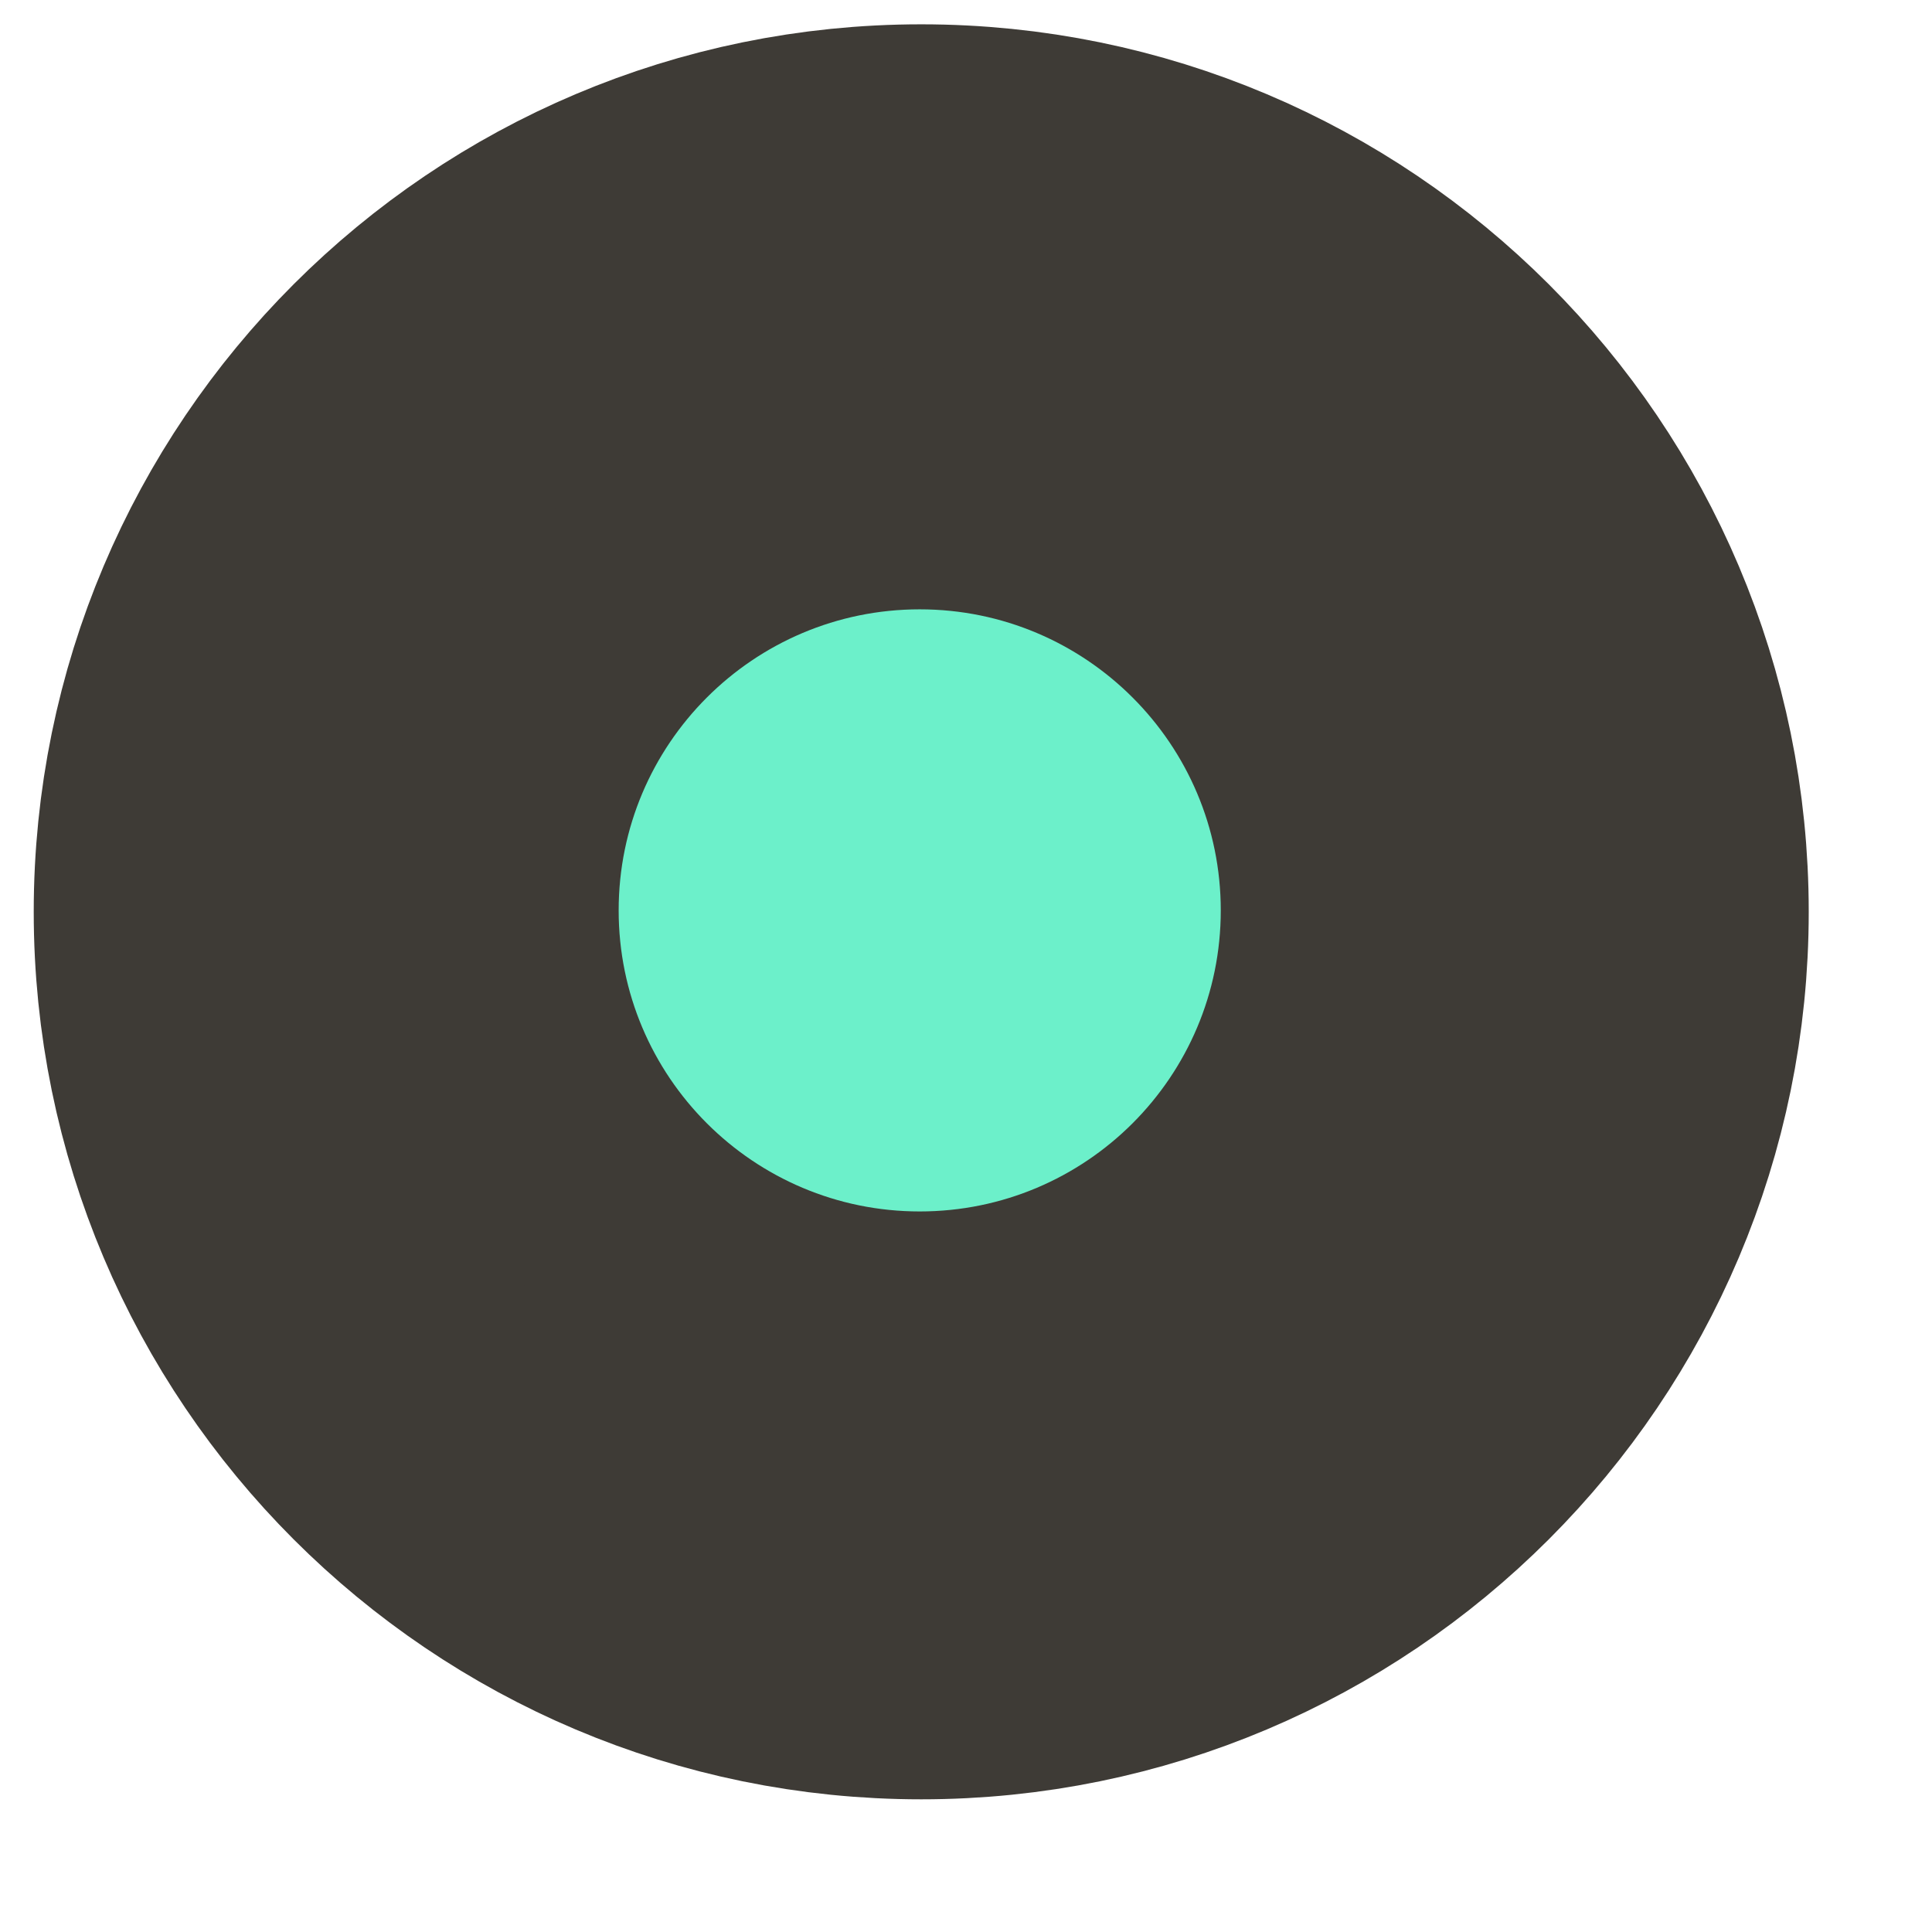 <?xml version="1.0" encoding="utf-8"?>
<svg xmlns="http://www.w3.org/2000/svg" fill="none" height="100%" overflow="visible" preserveAspectRatio="none" style="display: block;" viewBox="0 0 23 23" width="100%">
<g clip-path="url(#clip0_0_8034)" id="svg405538666_671">
<g id="Clip path group">
<mask height="36" id="mask0_0_8034" maskUnits="userSpaceOnUse" style="mask-type:luminance" width="36" x="-7" y="-7">
<g id="svg405538666_671_clip0_2290_34315">
<path d="M28.36 -6.538H-6.427V28.249H28.36V-6.538Z" fill="white" id="Vector"/>
</g>
</mask>
<g mask="url(#mask0_0_8034)">
<g id="Group">
<path d="M10.967 19.382C15.676 19.382 19.494 15.564 19.494 10.855C19.494 6.146 15.676 2.328 10.967 2.328C6.257 2.328 2.44 6.146 2.44 10.855C2.44 15.564 6.257 19.382 10.967 19.382Z" fill="#3E3B36" id="Vector_2" stroke="#3E3B36" stroke-width="4.077"/>
<path d="M14.533 10.838C14.533 12.818 12.928 14.422 10.949 14.422C8.97 14.422 7.365 12.818 7.365 10.838C7.365 8.859 8.97 7.254 10.949 7.254C12.928 7.254 14.533 8.859 14.533 10.838Z" fill="#6CF0CA" id="Vector_3"/>
</g>
</g>
</g>
</g>
<defs>
<clipPath id="clip0_0_8034">
<rect fill="white" height="22.35" width="22.35"/>
</clipPath>
</defs>
</svg>